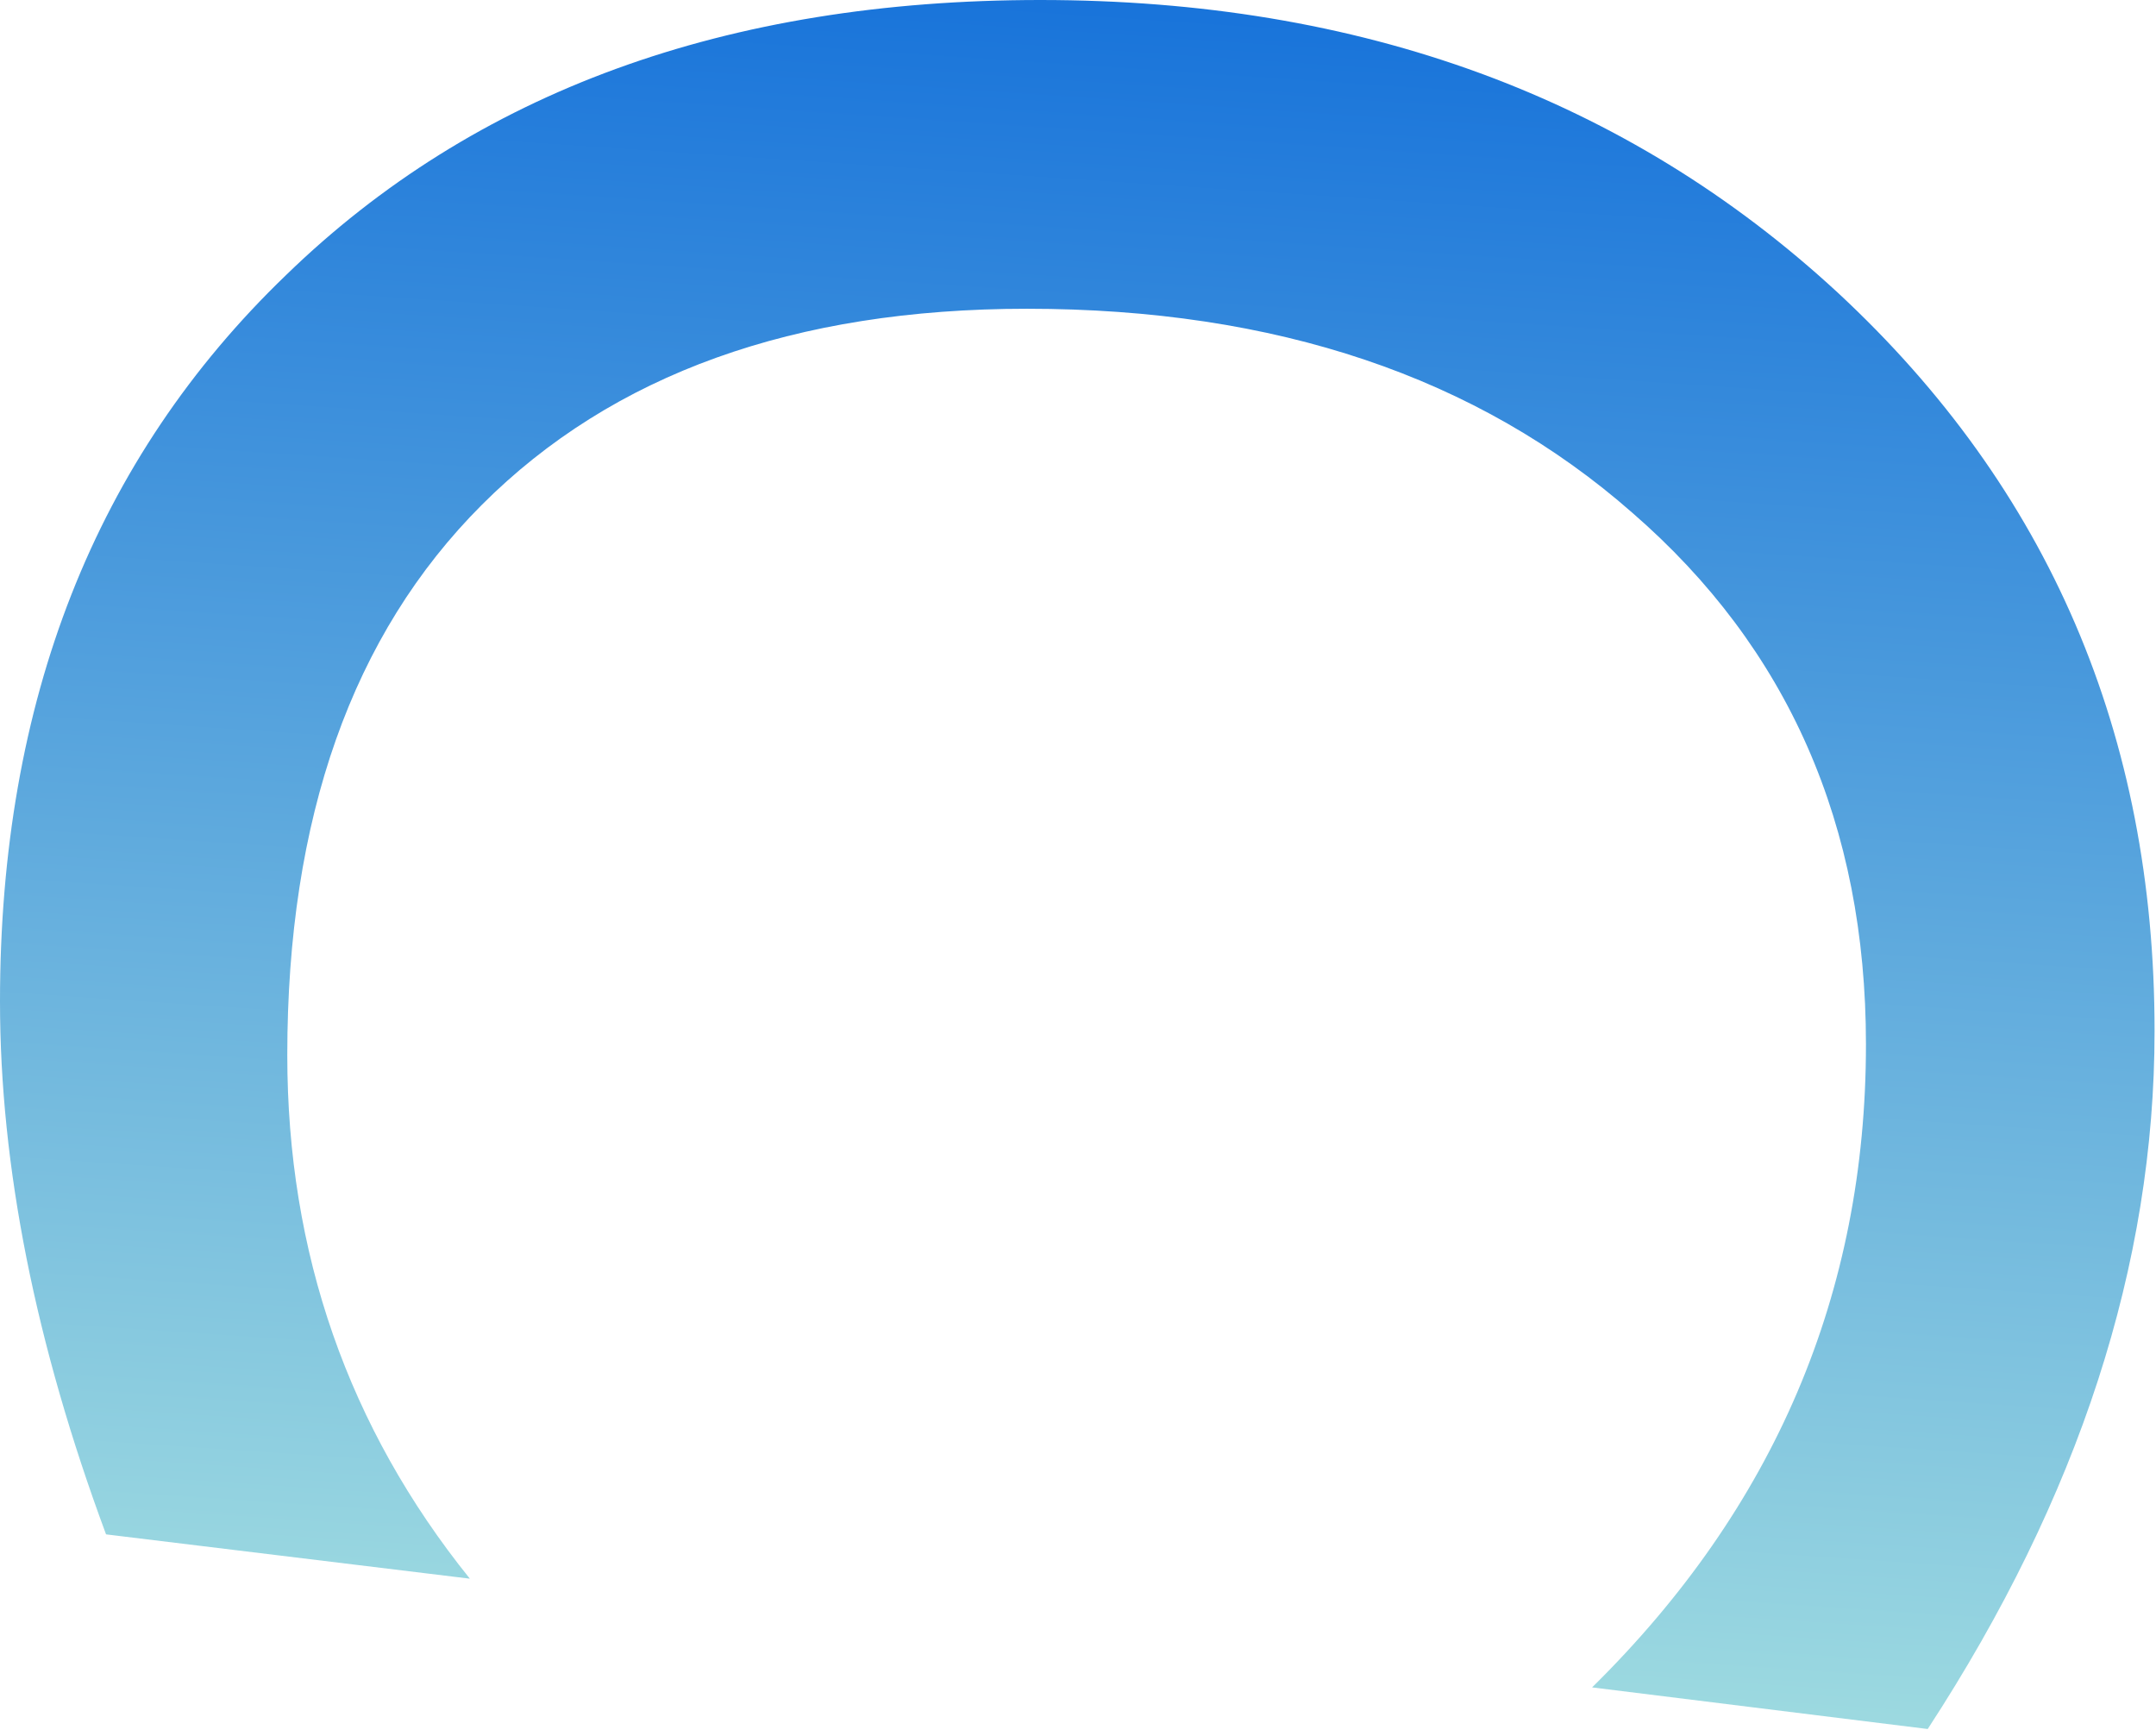 <svg width="149" height="120" viewBox="0 0 149 120" fill="none" xmlns="http://www.w3.org/2000/svg">
<path d="M133.223 119.492L110.029 116.616C122.646 104.185 128.955 89.372 128.955 72.178C128.955 57.025 123.574 44.779 112.812 35.44C102.113 26.038 88.166 21.338 70.972 21.338C54.891 21.338 42.336 25.853 33.306 34.883C24.338 43.851 19.854 56.53 19.854 72.92C19.854 86.588 24.059 98.649 32.471 109.102L7.329 106.04C2.443 92.866 -3.52267e-06 80.589 -3.02522e-06 69.209C-2.11684e-06 48.428 6.587 31.698 19.761 19.018C32.811 6.34 50.19 -4.31479e-06 71.899 -3.36586e-06C94.041 -2.39801e-06 112.41 6.742 127.007 20.225C141.603 33.77 148.901 50.778 148.901 71.25C148.901 87.393 143.675 103.473 133.223 119.492Z" fill="url(#paint0_linear_730_80)"/>
<defs>
<linearGradient id="paint0_linear_730_80" x1="117.59" y1="-2.30522e-06" x2="108.632" y2="133.061" gradientUnits="userSpaceOnUse">
<stop stop-color="#1571DA"/>
<stop offset="1" stop-color="#AEE7E1"/>
</linearGradient>
</defs>
</svg>

